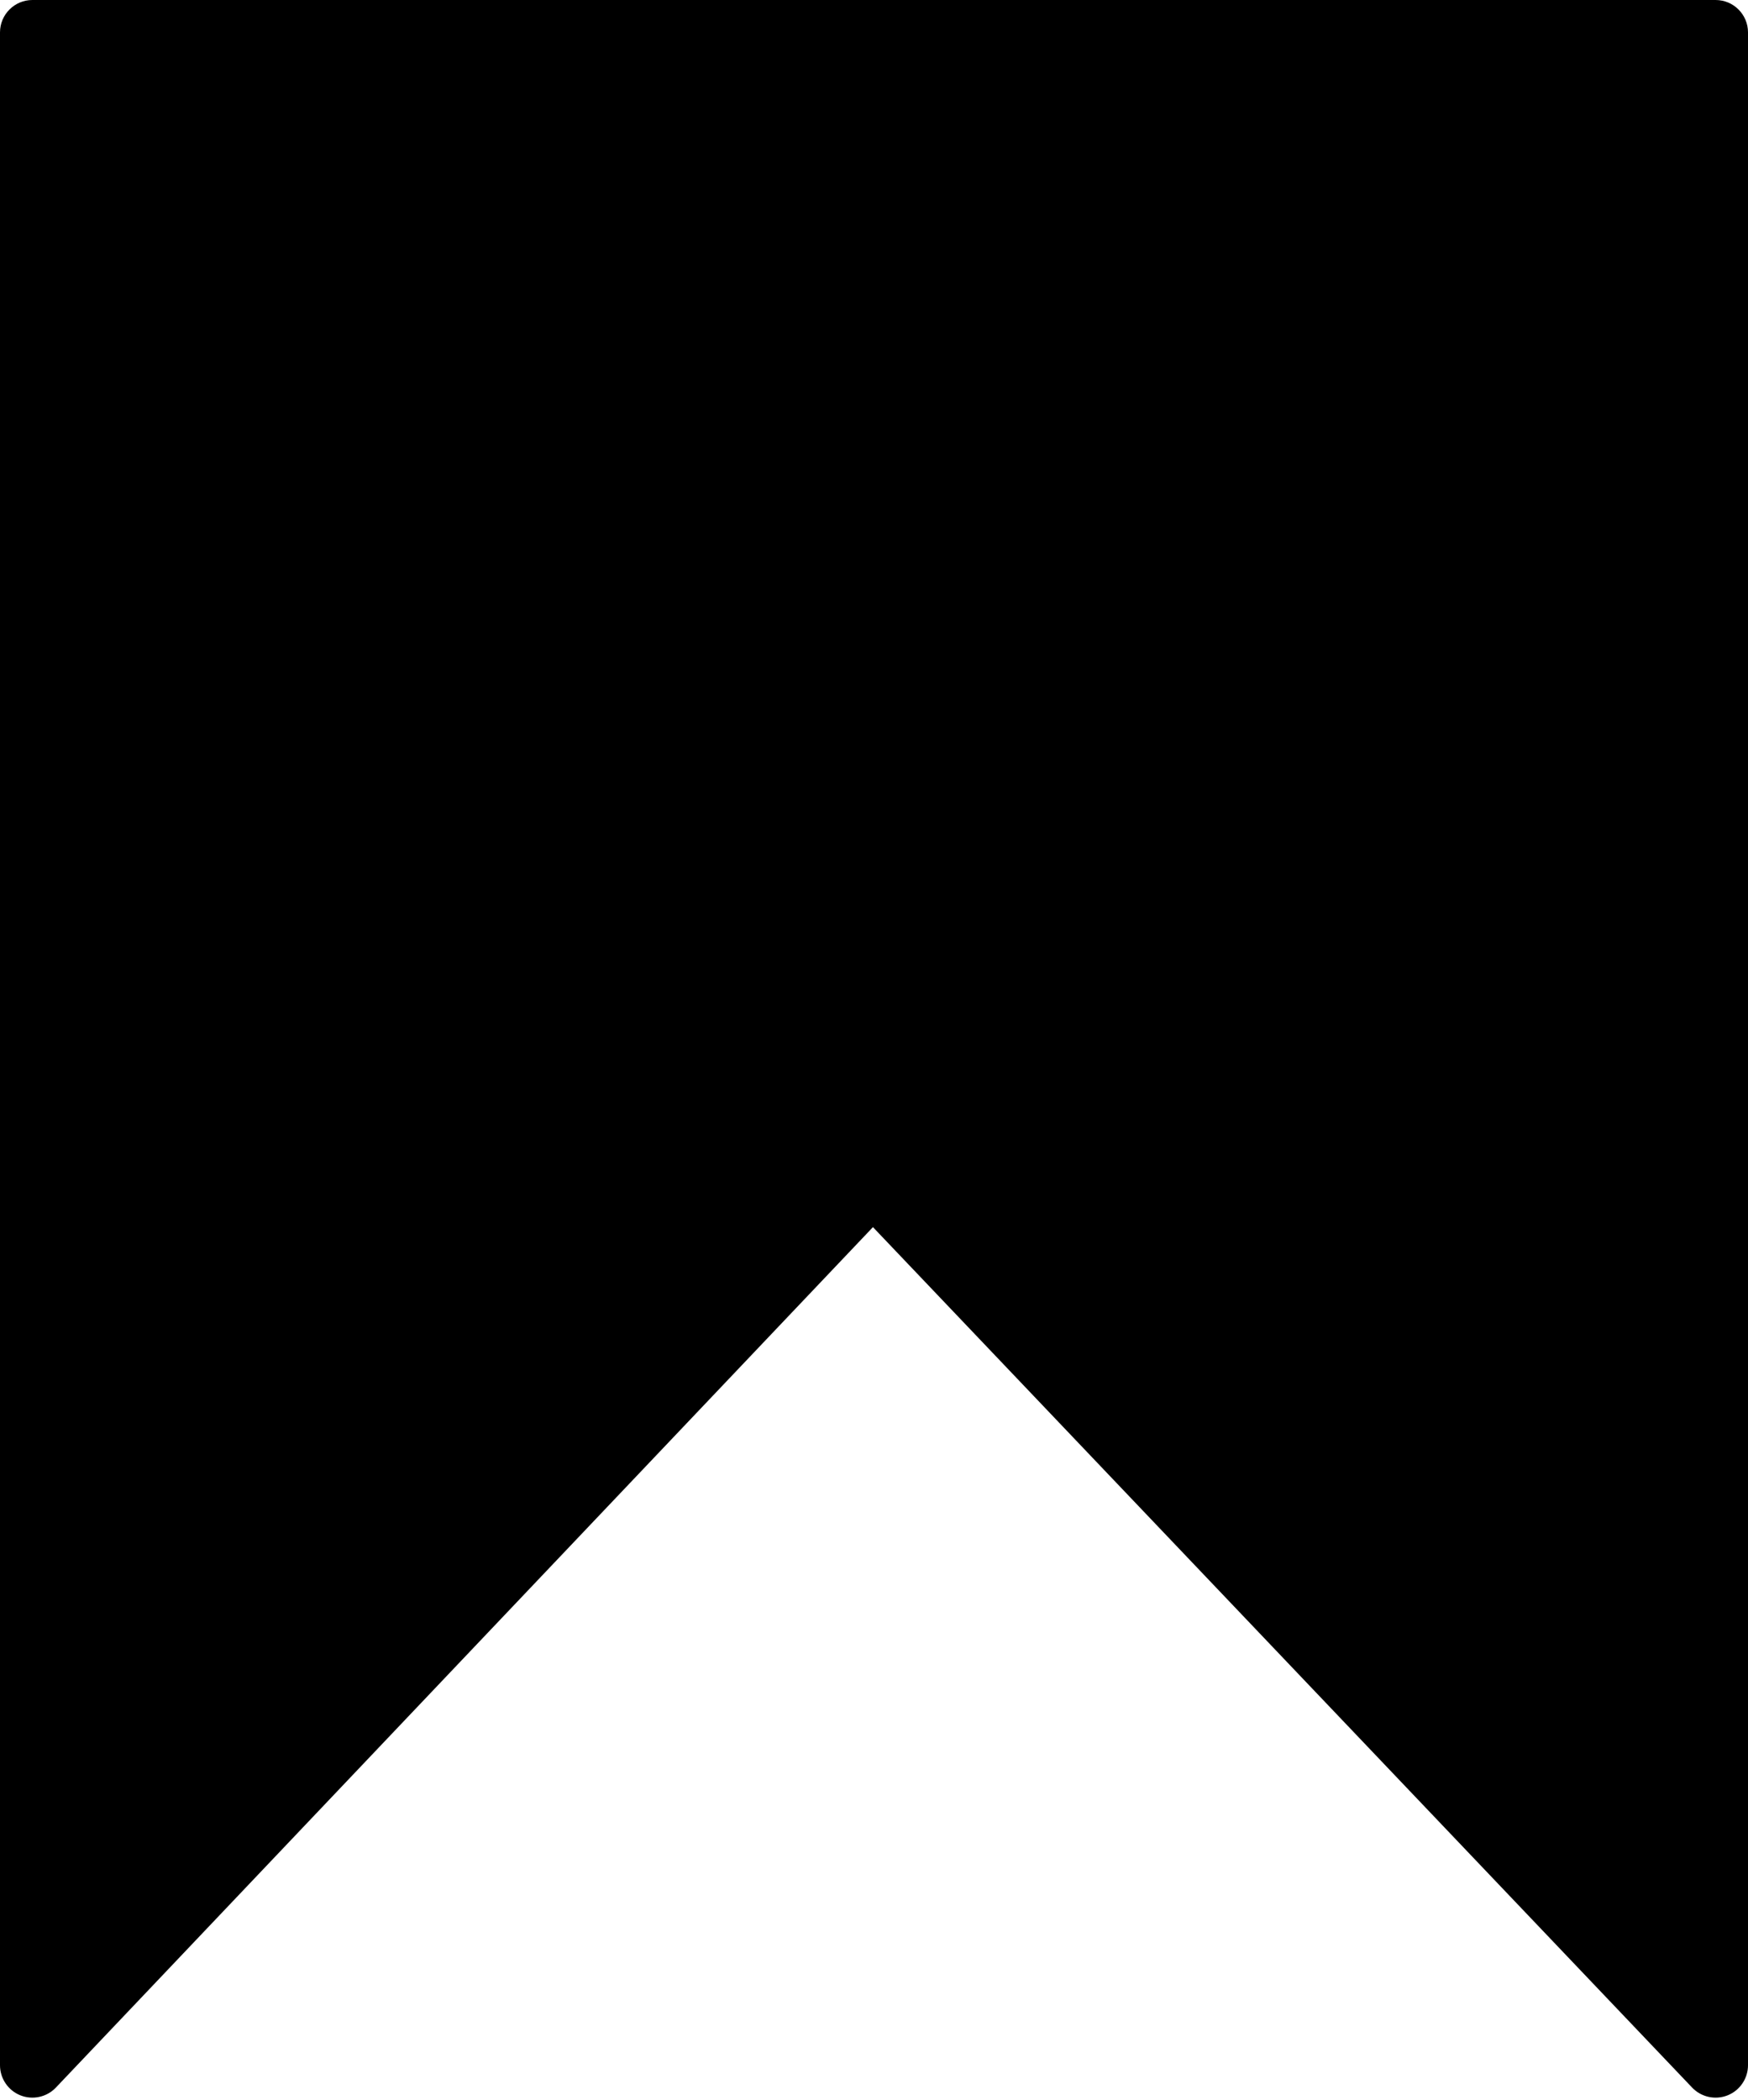 <?xml version="1.0" encoding="UTF-8"?><svg xmlns="http://www.w3.org/2000/svg" xmlns:xlink="http://www.w3.org/1999/xlink" height="485.9" preserveAspectRatio="xMidYMid meet" version="1.0" viewBox="0.0 0.0 404.6 485.9" width="404.6" zoomAndPan="magnify"><g id="change1_1"><path d="M391.669,482.973c-63.204-66.357-126.408-132.714-189.612-199.071L12.938,482.966 c-2.109,2.22-5.375,2.934-8.219,1.799C1.875,483.63,0,480.862,0,477.8V7.5 C0,3.358,3.358,0,7.5,0h389.6c4.143,0,7.5,3.358,7.5,7.5v470.3 c0,3.06-1.873,5.827-4.714,6.964 C397.044,485.901,393.78,485.189,391.669,482.973z" fill="inherit"/></g></svg>